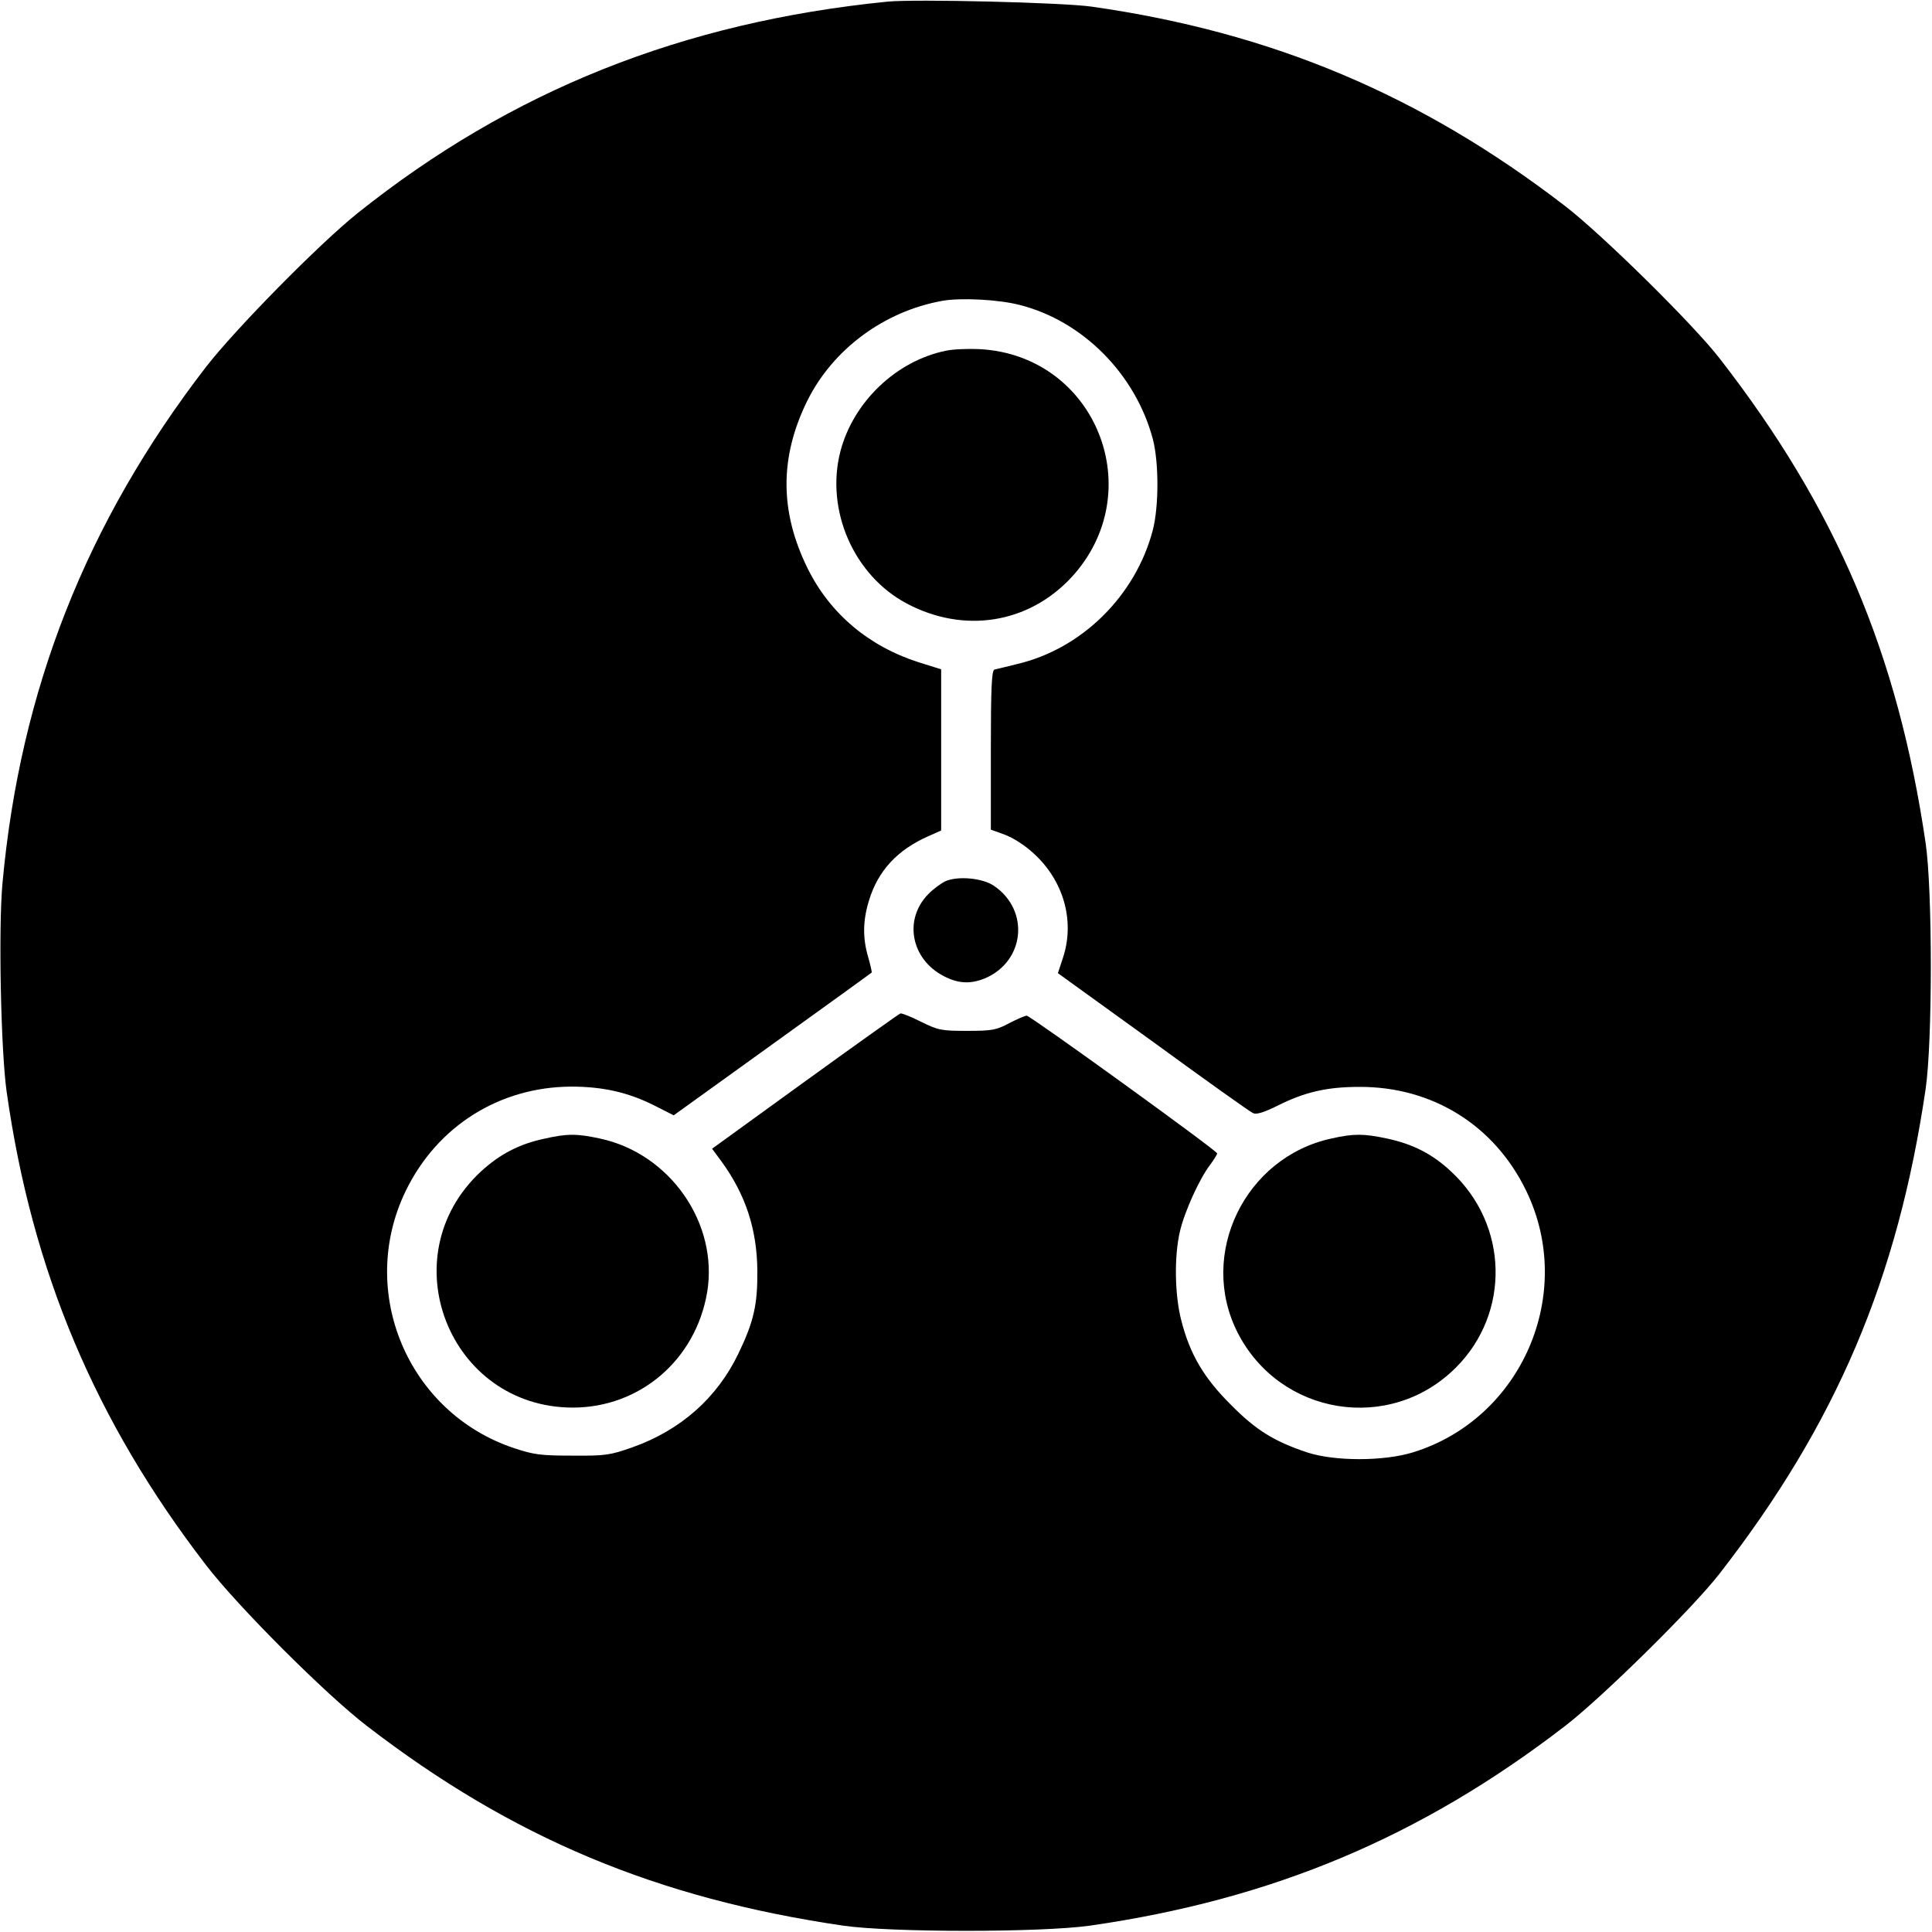 <?xml version="1.0" standalone="no"?>
<!DOCTYPE svg PUBLIC "-//W3C//DTD SVG 20010904//EN"
 "http://www.w3.org/TR/2001/REC-SVG-20010904/DTD/svg10.dtd">
<svg version="1.0" xmlns="http://www.w3.org/2000/svg"
 width="700pt" height="700pt" viewBox="0 0 700 700"
 preserveAspectRatio="xMidYMid meet">
<g transform="translate(0,700) scale(0.1,-0.1)"
fill="#000000" stroke="none">
<path d="M3215 6994 c-741 -74 -1363 -322 -1919 -766 -140 -112 -443 -420
-550 -558 -433 -562 -673 -1169 -737 -1870 -15 -161 -6 -606 15 -755 92 -651
321 -1194 722 -1715 114 -149 435 -470 584 -584 525 -404 1049 -624 1725 -723
173 -25 716 -25 894 0 661 95 1199 321 1721 723 133 102 465 429 560 552 423
544 646 1069 747 1757 25 172 25 718 0 890 -101 688 -324 1213 -747 1757 -95
123 -427 450 -560 552 -521 401 -1061 629 -1715 722 -105 15 -640 28 -740 18z
m480 -1099 c228 -58 419 -250 482 -486 22 -85 22 -243 0 -329 -62 -238 -257
-431 -492 -486 -38 -10 -76 -18 -82 -20 -10 -3 -13 -69 -13 -292 l0 -288 50
-18 c30 -11 74 -39 105 -68 108 -98 149 -242 108 -373 l-20 -61 345 -249 c189
-138 352 -254 362 -258 12 -6 38 2 87 26 99 50 180 69 298 69 265 1 490 -139
605 -377 180 -372 -16 -825 -410 -947 -107 -33 -285 -33 -385 0 -119 40 -184
80 -275 172 -98 97 -149 184 -180 306 -24 93 -26 232 -5 322 17 73 71 191 109
241 14 19 26 38 26 42 0 10 -677 499 -690 499 -6 0 -34 -12 -63 -27 -47 -25
-62 -28 -152 -28 -94 0 -105 2 -168 33 -37 19 -71 32 -75 30 -5 -2 -160 -112
-345 -246 l-337 -244 34 -46 c88 -121 129 -247 130 -397 1 -122 -13 -184 -69
-300 -77 -160 -209 -277 -384 -339 -80 -28 -96 -31 -216 -30 -114 0 -140 3
-212 27 -385 128 -570 567 -393 932 114 235 340 377 600 378 115 0 206 -21
300 -68 l71 -36 357 257 c196 141 358 258 360 260 2 1 -4 26 -12 55 -21 70
-20 134 3 208 33 107 103 182 214 231 l47 21 0 292 0 292 -83 26 c-180 58
-320 176 -401 340 -101 205 -102 402 -1 607 93 187 278 324 489 362 66 12 205
5 281 -15z"/>
<path d="M3426 5729 c-179 -37 -334 -185 -381 -364 -55 -213 48 -450 241 -552
206 -109 438 -73 594 93 289 310 92 806 -330 829 -41 2 -97 0 -124 -6z"/>
<path d="M3425 3807 c-16 -8 -45 -29 -62 -47 -90 -92 -62 -236 57 -297 52 -27
96 -29 148 -8 145 61 164 246 34 335 -41 29 -132 37 -177 17z"/>
<path d="M1971 2874 c-90 -19 -162 -57 -229 -119 -330 -307 -116 -854 333
-855 243 0 445 172 487 417 42 250 -134 504 -389 558 -83 18 -119 18 -202 -1z"/>
<path d="M4824 2875 c-314 -68 -484 -420 -340 -703 153 -301 552 -366 791
-127 198 198 191 517 -17 710 -68 64 -139 100 -233 120 -84 18 -121 18 -201 0z"/>
</g>
</svg>
